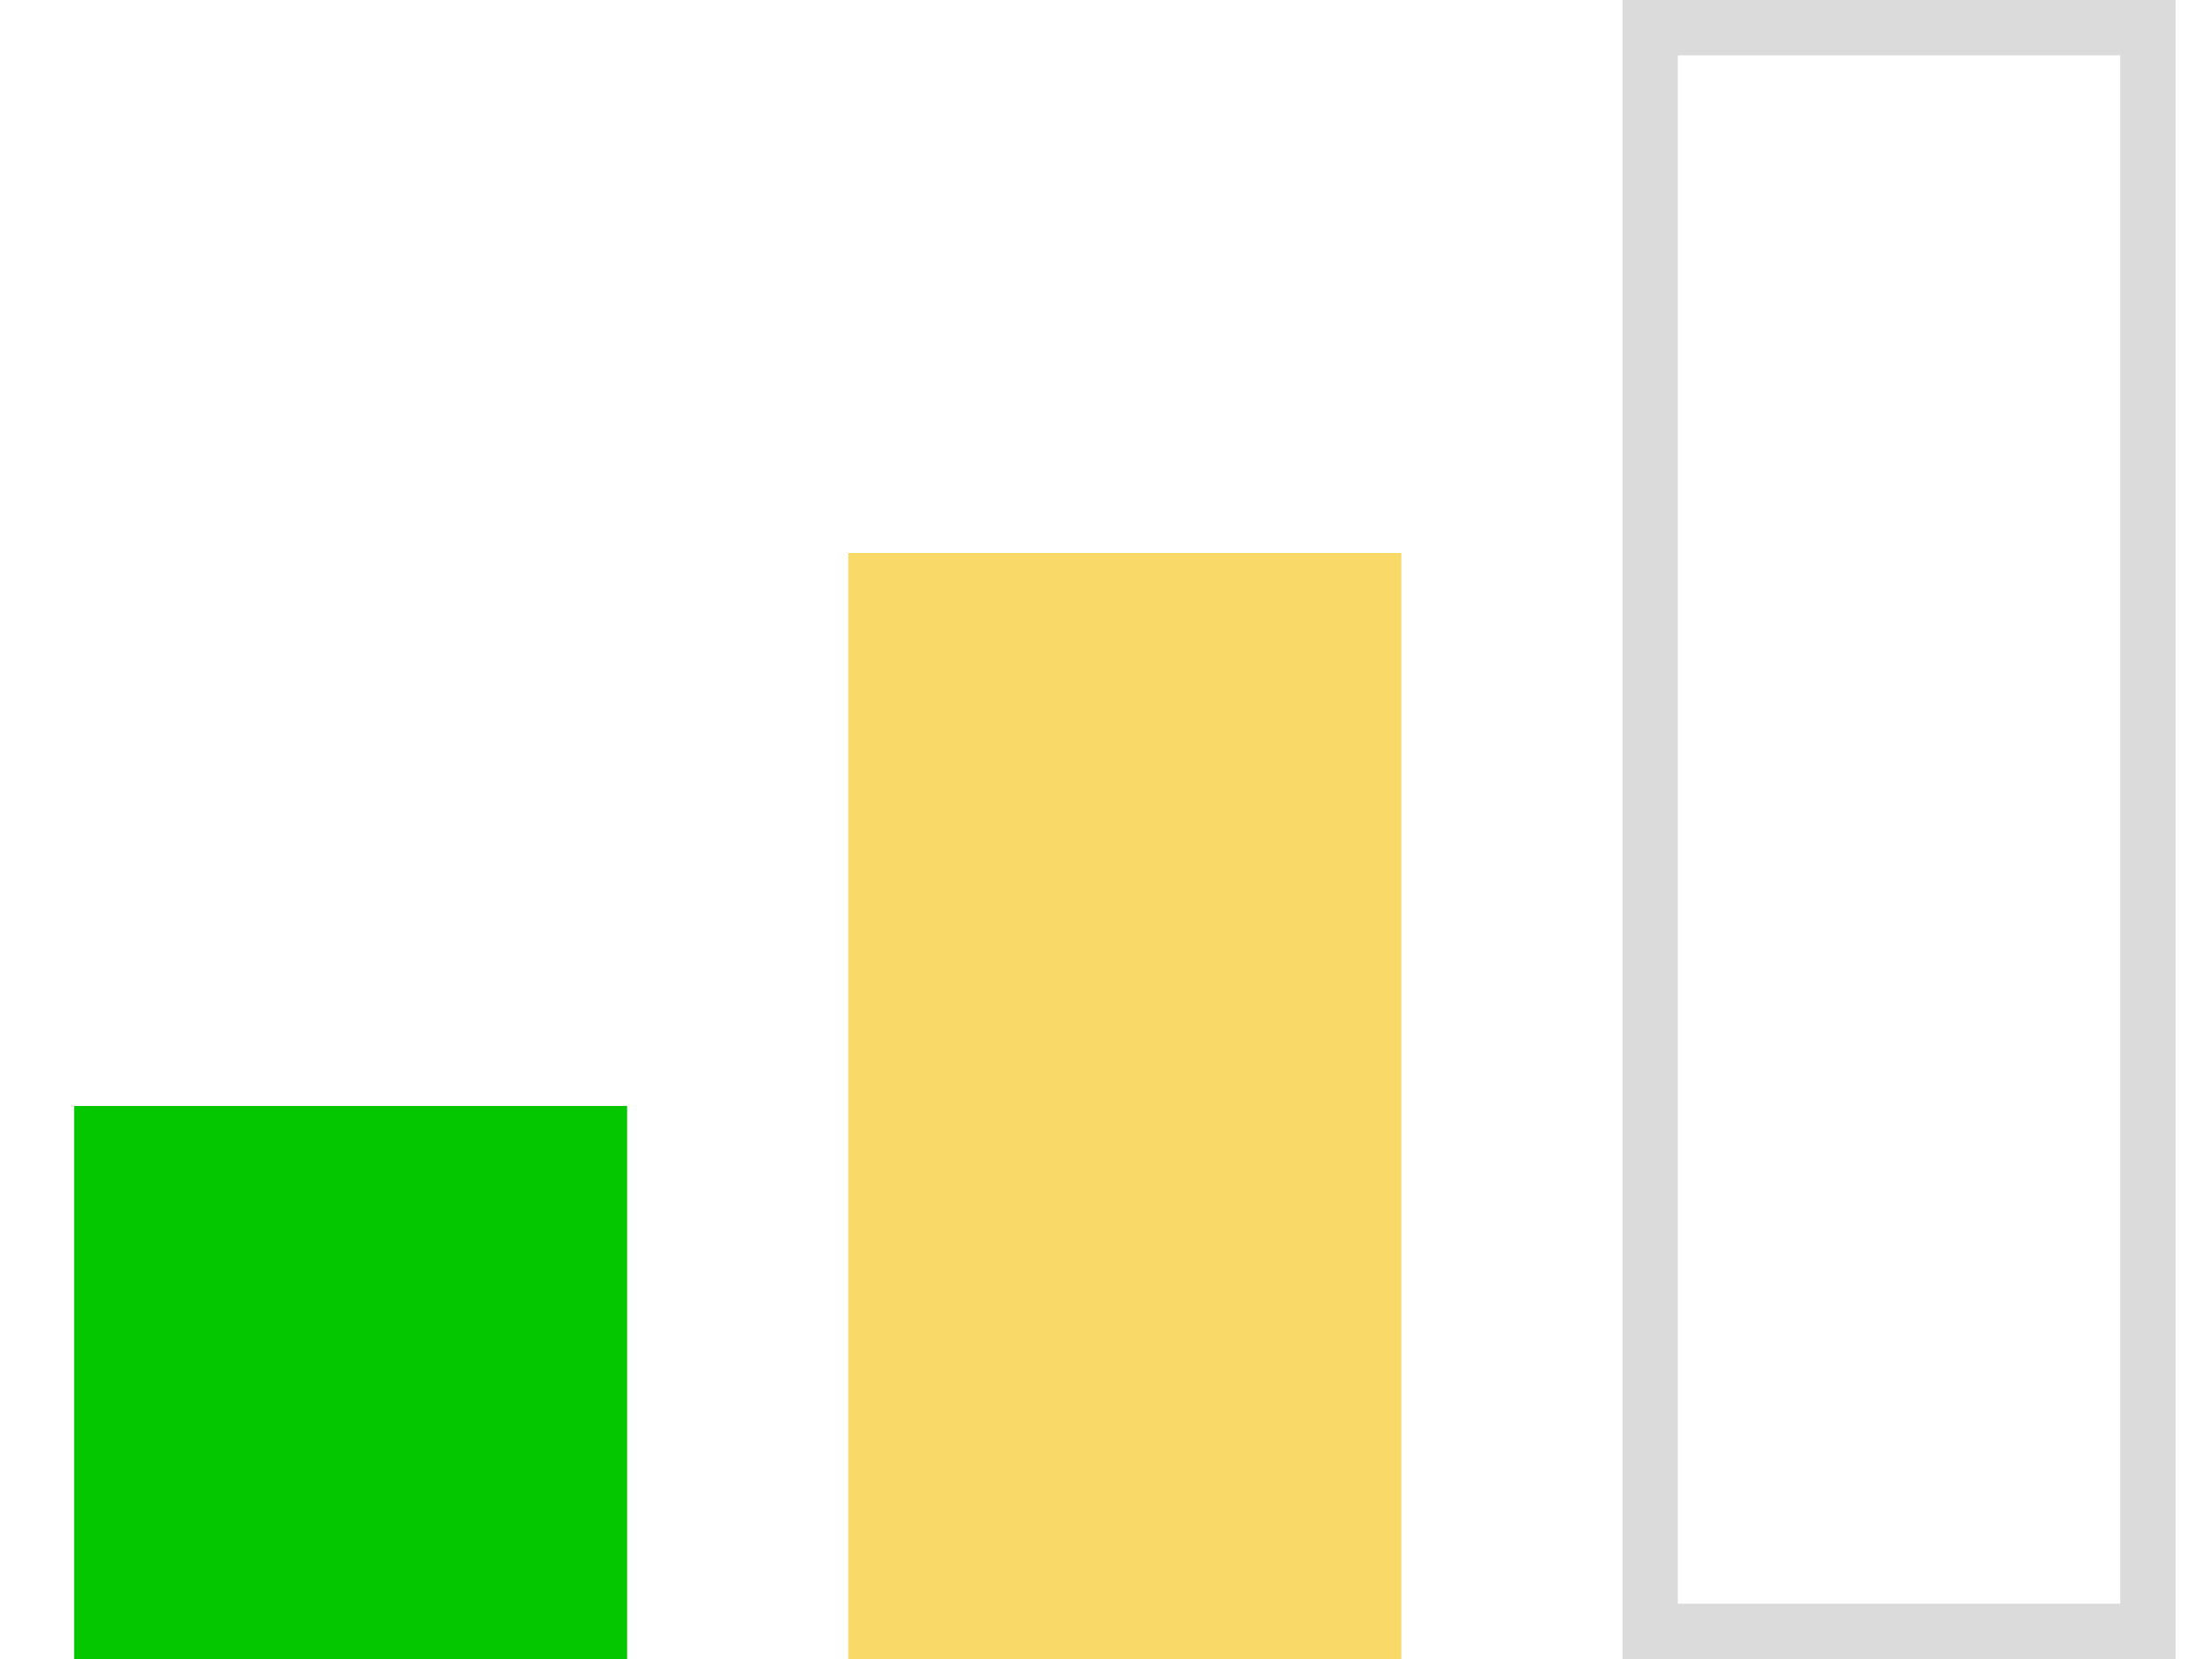 <svg width="20" height="15" viewBox="0 0 20 15" fill="none" xmlns="http://www.w3.org/2000/svg">
<rect x="0.67" y="10" width="5" height="5" fill="#04C700"/>
<rect x="7.67" y="5" width="5" height="10" fill="#F9D967"/>
<rect x="14.92" y="0.25" width="4.5" height="14.5" stroke="#DBDBDB" stroke-width="0.5"/>
</svg>
